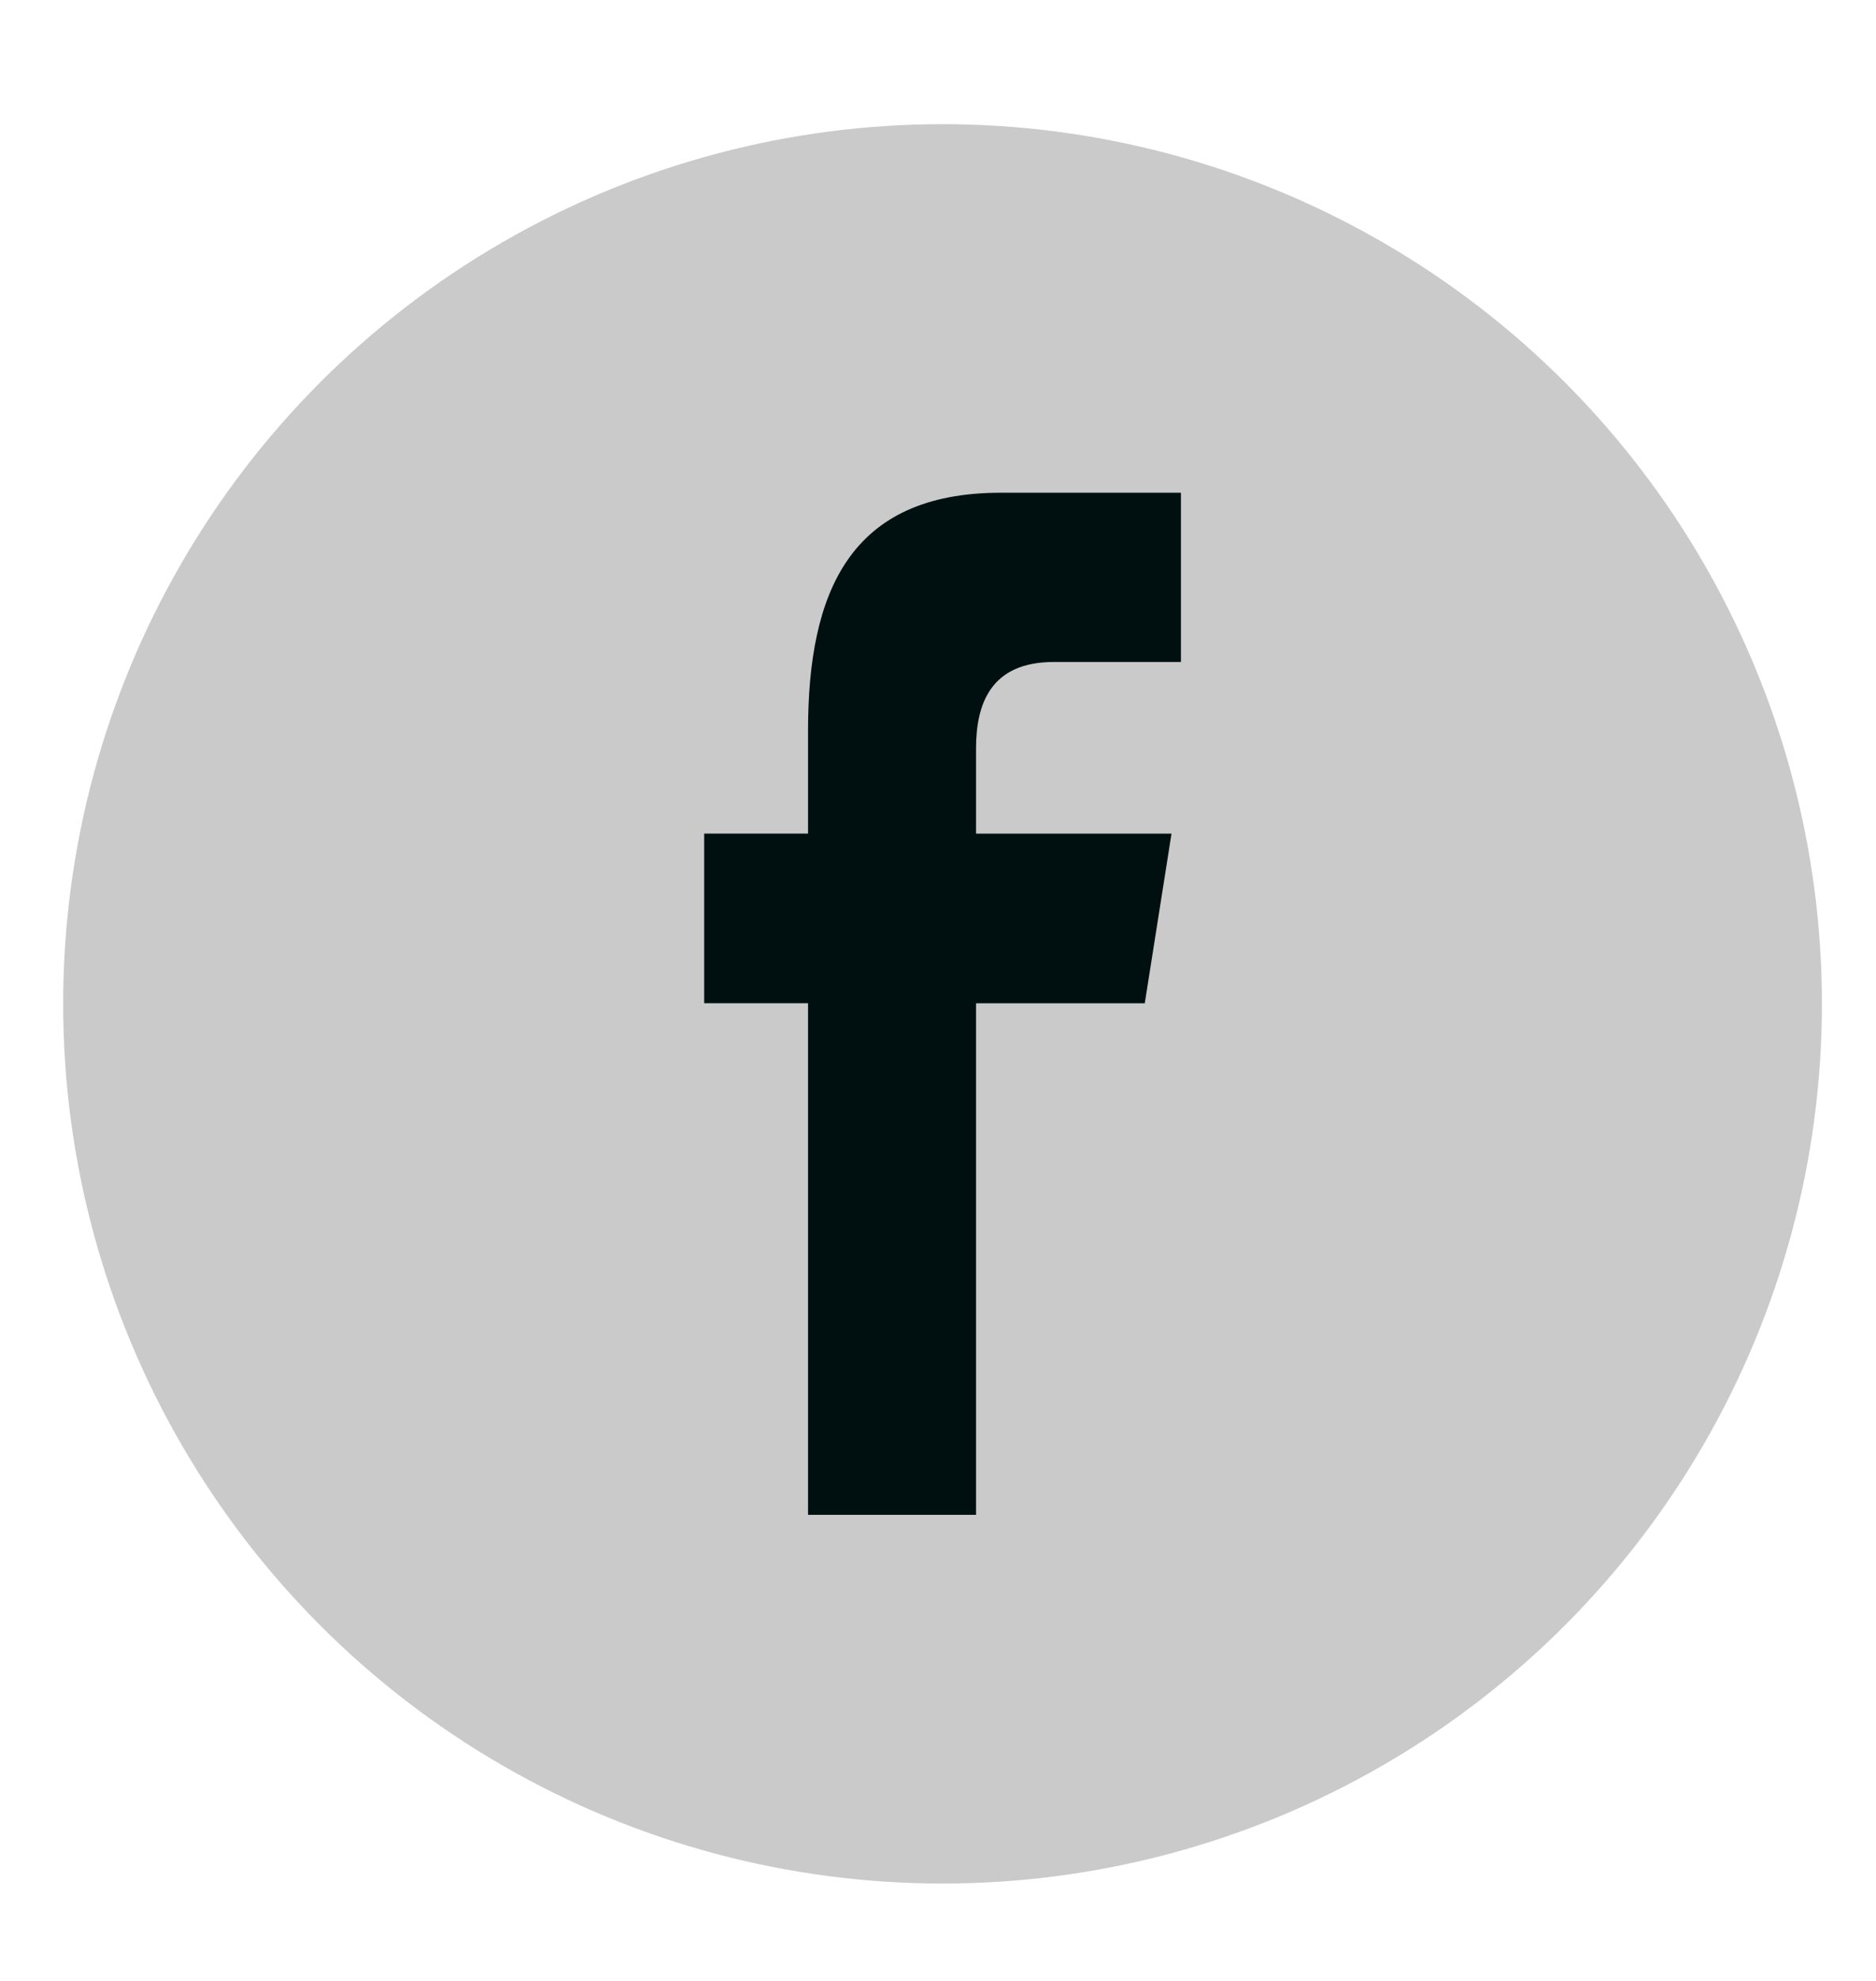 <?xml version="1.0" encoding="utf-8"?>
<!-- Generator: Adobe Illustrator 15.0.0, SVG Export Plug-In  -->
<!DOCTYPE svg PUBLIC "-//W3C//DTD SVG 1.1//EN" "http://www.w3.org/Graphics/SVG/1.1/DTD/svg11.dtd">
<svg version="1.1"
	 xmlns="http://www.w3.org/2000/svg" xmlns:xlink="http://www.w3.org/1999/xlink" xmlns:a="http://ns.adobe.com/AdobeSVGViewerExtensions/3.0/"
	 x="0px" y="0px" width="36px" height="38px" viewBox="-1.212 -2.382 36 38" enable-background="new -1.212 -2.382 36 38"
	 xml:space="preserve">
<defs>
</defs>
<circle fill-rule="evenodd" clip-rule="evenodd" fill="#CACACA" cx="16.875" cy="16.875" r="16.875"/>
<path fill-rule="evenodd" clip-rule="evenodd" fill="#001010" d="M17.518,26.678v-9.814h3.238l0.513-3.254h-3.751v-1.633
	c0-0.852,0.277-1.66,1.492-1.66h2.44V7.07h-3.457c-2.907,0-3.699,1.918-3.699,4.568v1.971h-1.993v3.254h1.993v9.814H17.518z
	 M17.518,26.678"/>
</svg>
